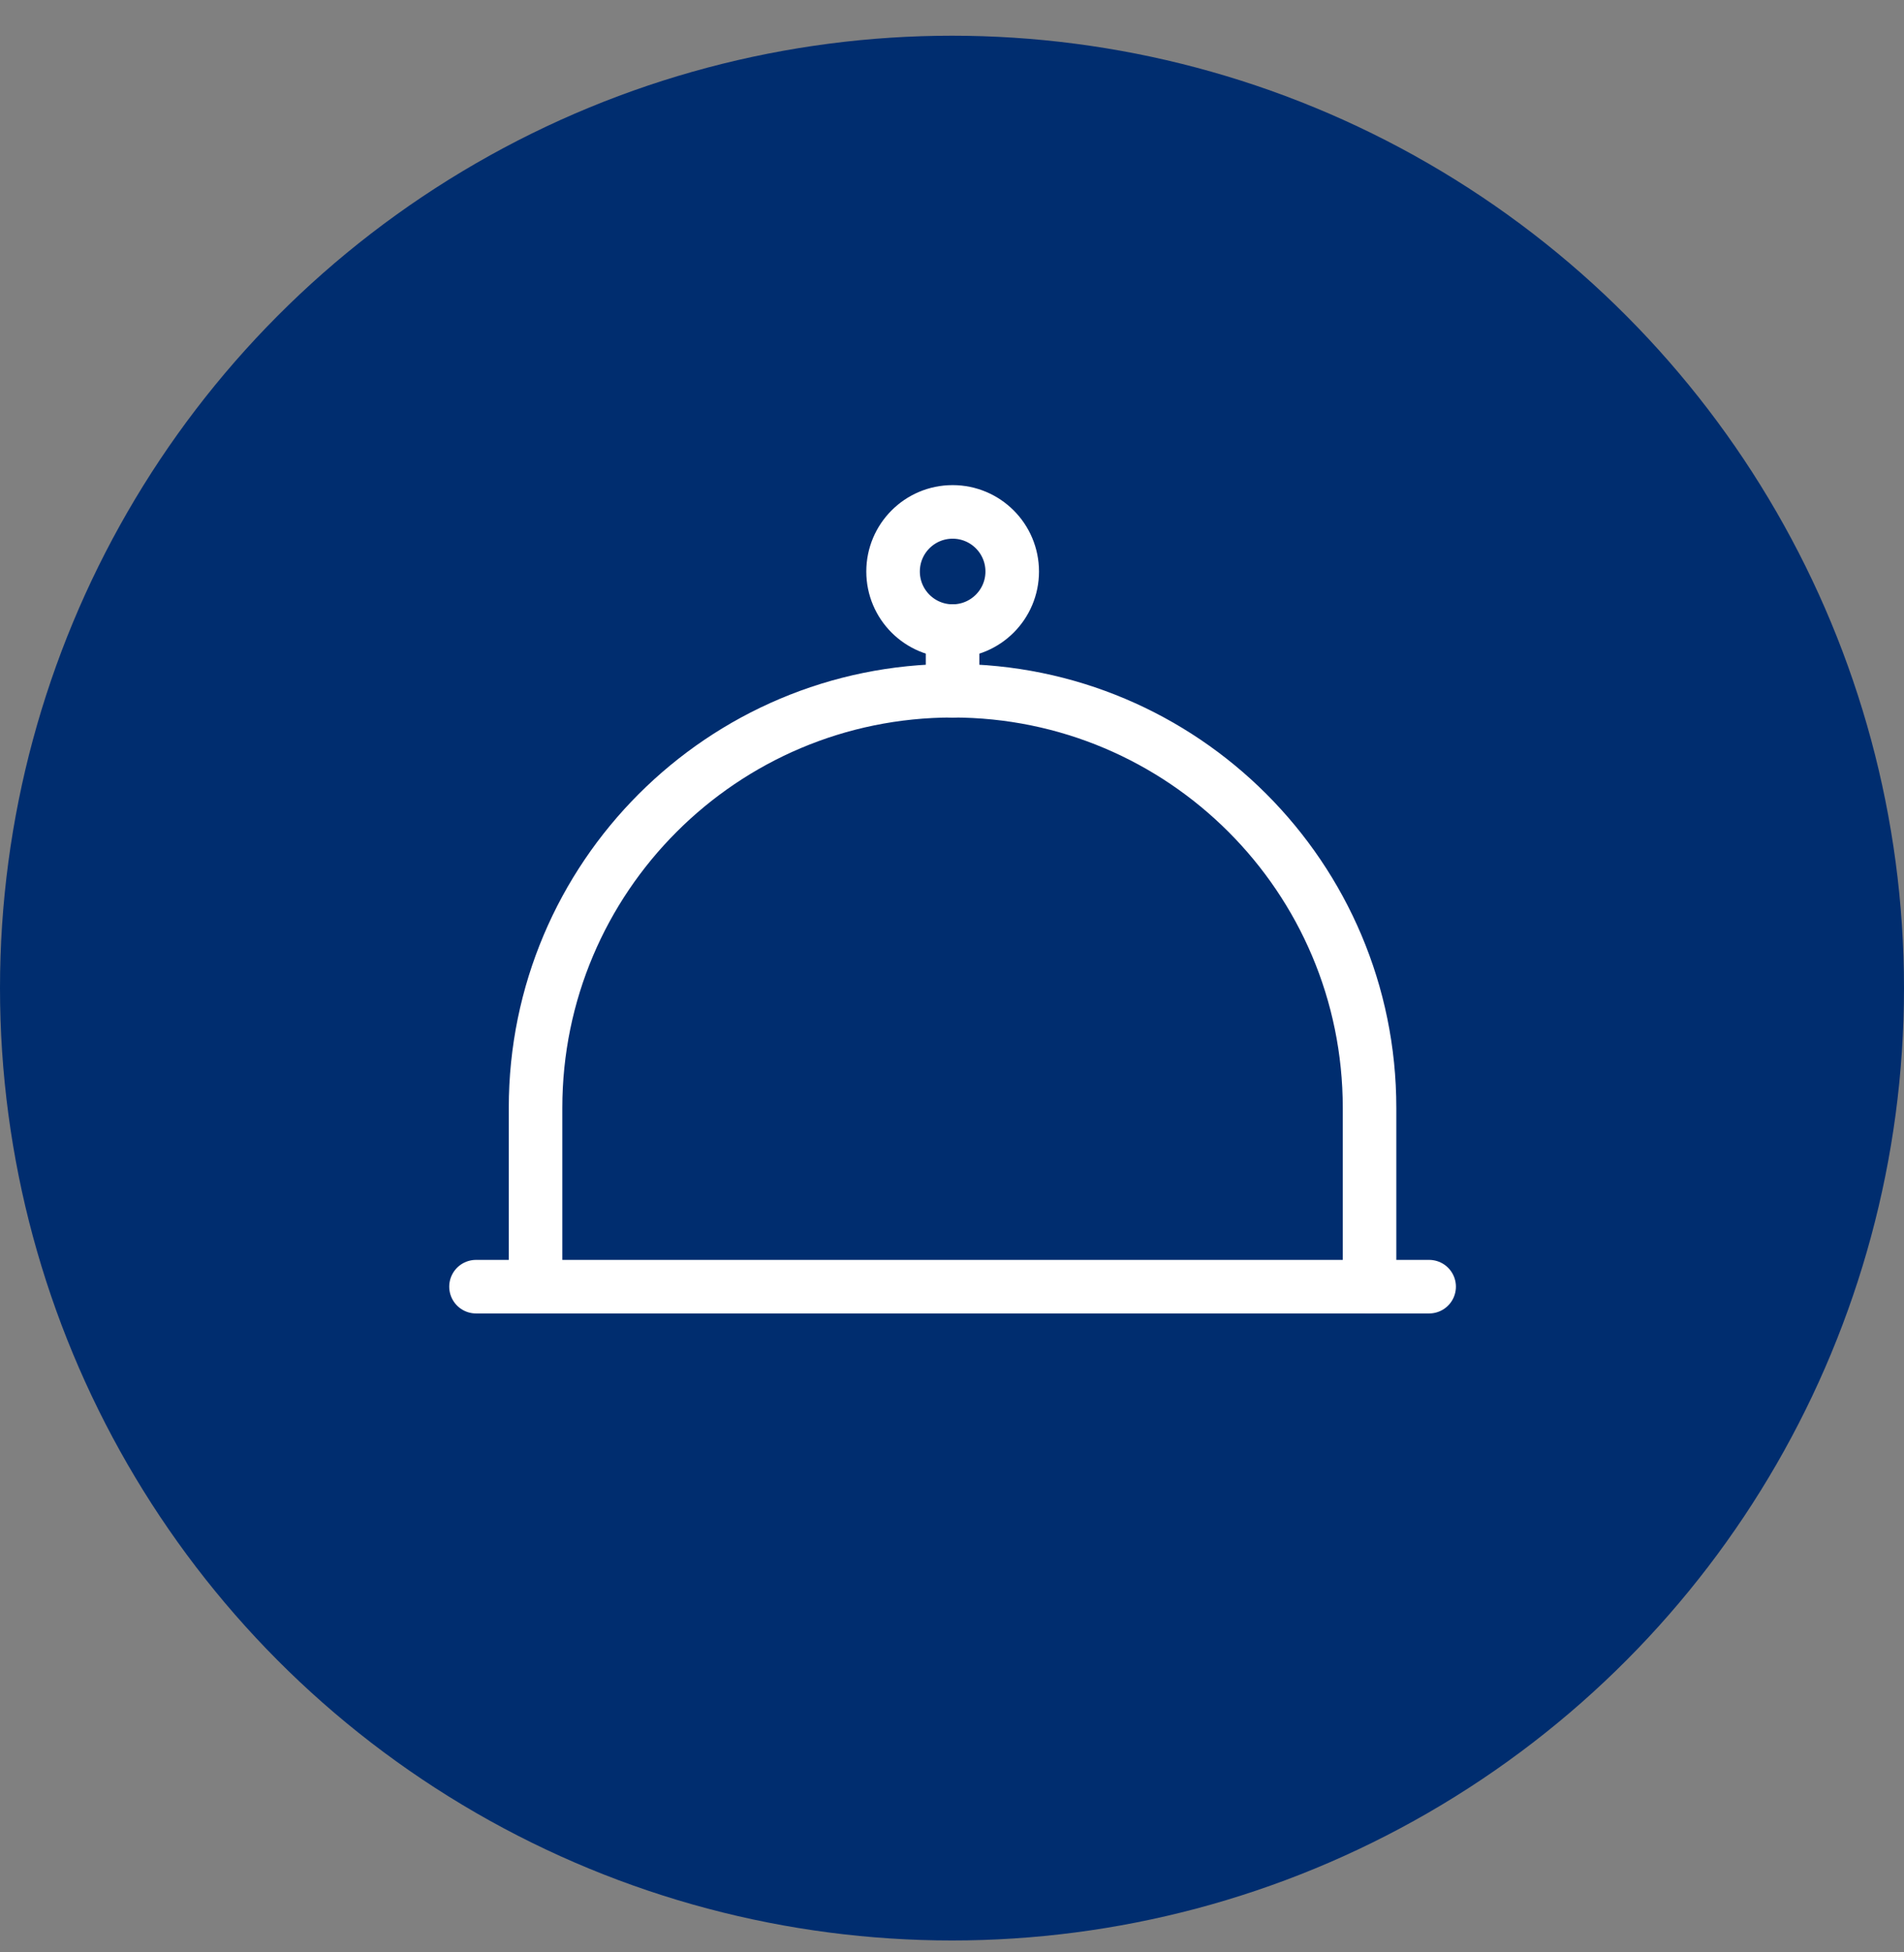 <svg width="40" height="41" viewBox="0 0 40 41" fill="none" xmlns="http://www.w3.org/2000/svg">
<rect x="0" y="0" width="40" height="41" fill="#808080" stroke="none"/>
<circle cx="20" cy="20.75" r="20" fill="#002D6F"/>
<path d="M10 27.02H30.024" stroke="white" stroke-width="1.125" stroke-linecap="round" stroke-linejoin="round"/>
<path d="M11.251 27.02V23.265C11.251 18.428 15.175 14.505 20.012 14.505C24.849 14.505 28.772 18.428 28.772 23.265V27.02" stroke="white" stroke-width="1.125" stroke-linecap="round" stroke-linejoin="round"/>
<path d="M20.013 13.253C20.704 13.253 21.265 12.693 21.265 12.002C21.265 11.31 20.704 10.75 20.013 10.75C19.322 10.75 18.762 11.31 18.762 12.002C18.762 12.693 19.322 13.253 20.013 13.253Z" stroke="white" stroke-width="1.125" stroke-linecap="round" stroke-linejoin="round"/>
<path d="M20.012 13.253V14.505" stroke="white" stroke-width="1.125" stroke-linecap="round" stroke-linejoin="round"/>
</svg>
